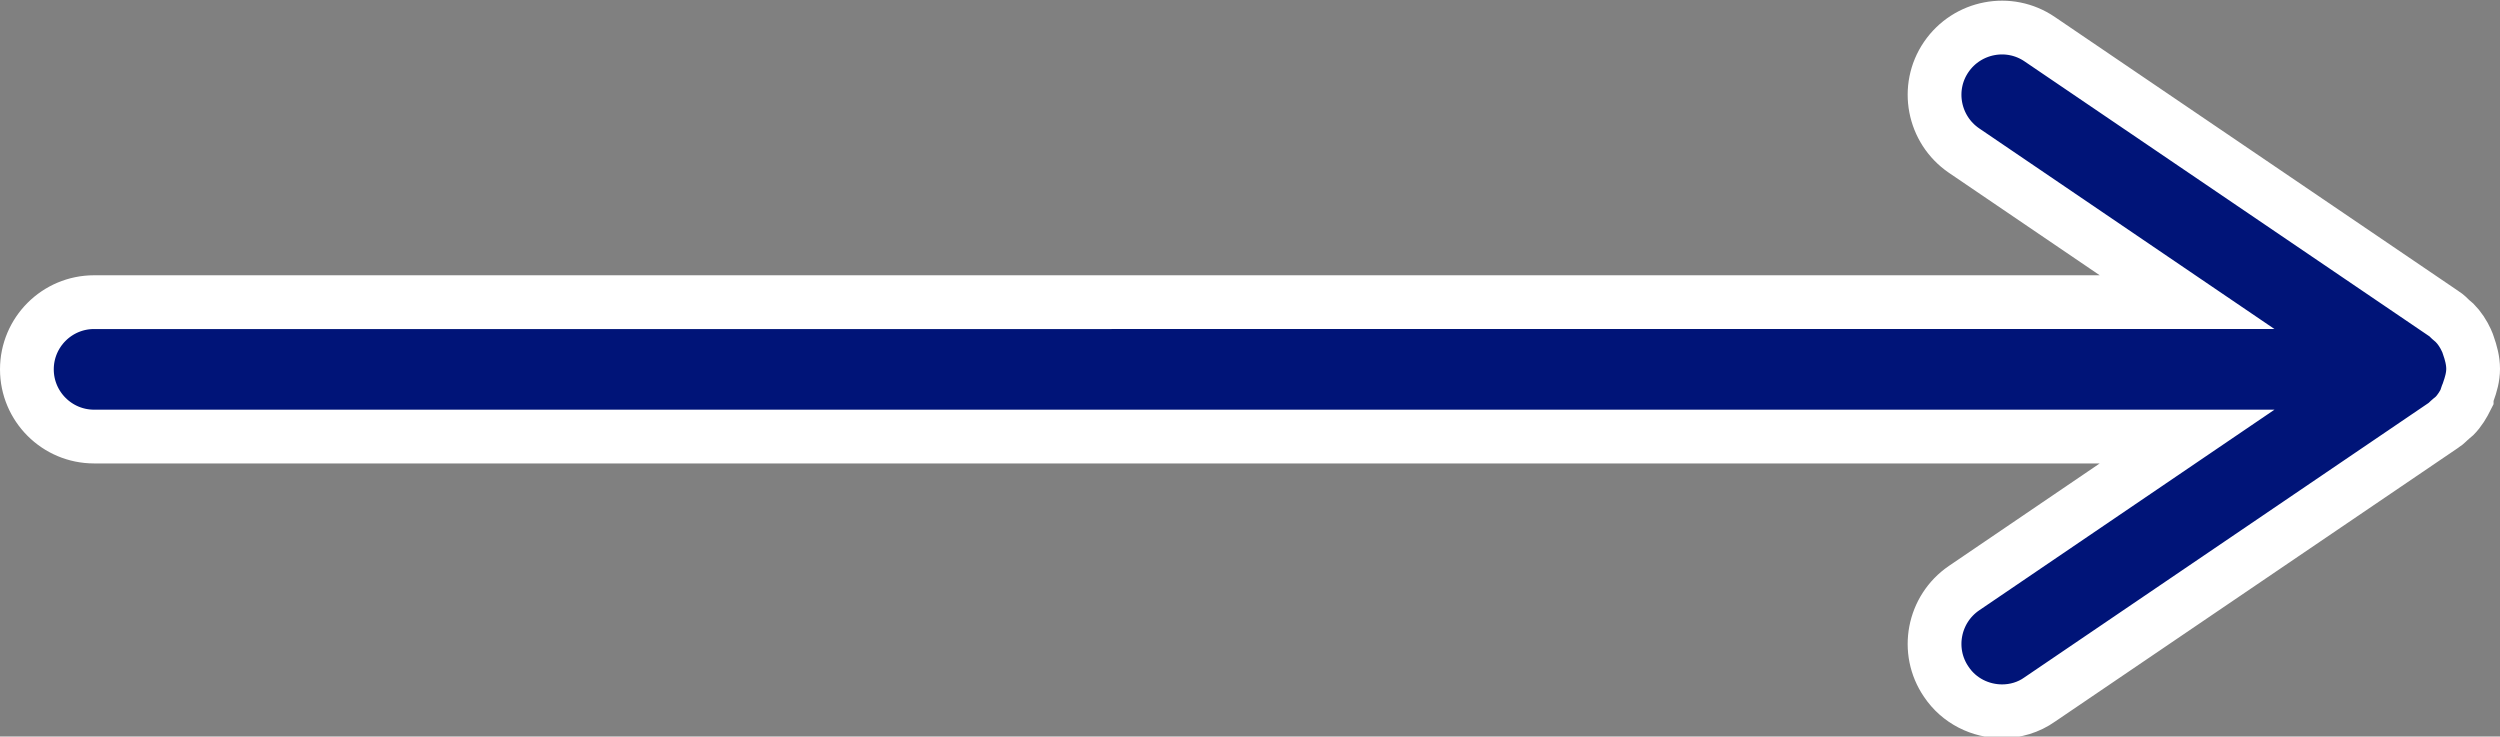 <?xml version="1.0" encoding="UTF-8"?><svg id="Isolation_Mode" xmlns="http://www.w3.org/2000/svg" viewBox="0 0 46.5 13.7"><rect x="0" y="0" width="46.5" height="13.7" fill="#808080" stroke="none"/><path d="m45.88,7.37s.02-.06.03-.08c.05-.14.09-.28.09-.43s-.04-.3-.09-.44c-.01-.03-.02-.06-.03-.08-.06-.13-.13-.24-.23-.34-.02-.02-.04-.03-.06-.05-.04-.04-.09-.09-.14-.12l-7.51-5.1c-.57-.39-1.35-.24-1.74.33-.39.57-.24,1.35.33,1.74l4.15,2.82H1.75c-.69,0-1.25.56-1.25,1.25s.56,1.25,1.25,1.25h38.93l-4.15,2.82c-.57.39-.72,1.17-.33,1.74.24.36.64.55,1.04.55.24,0,.49-.07.7-.22l7.51-5.1c.05-.03.09-.08.14-.12.02-.02.04-.03.06-.05.1-.1.17-.22.23-.34Z" style="fill:#001478; stroke:#fff; stroke-miterlimit:10;"/></svg>